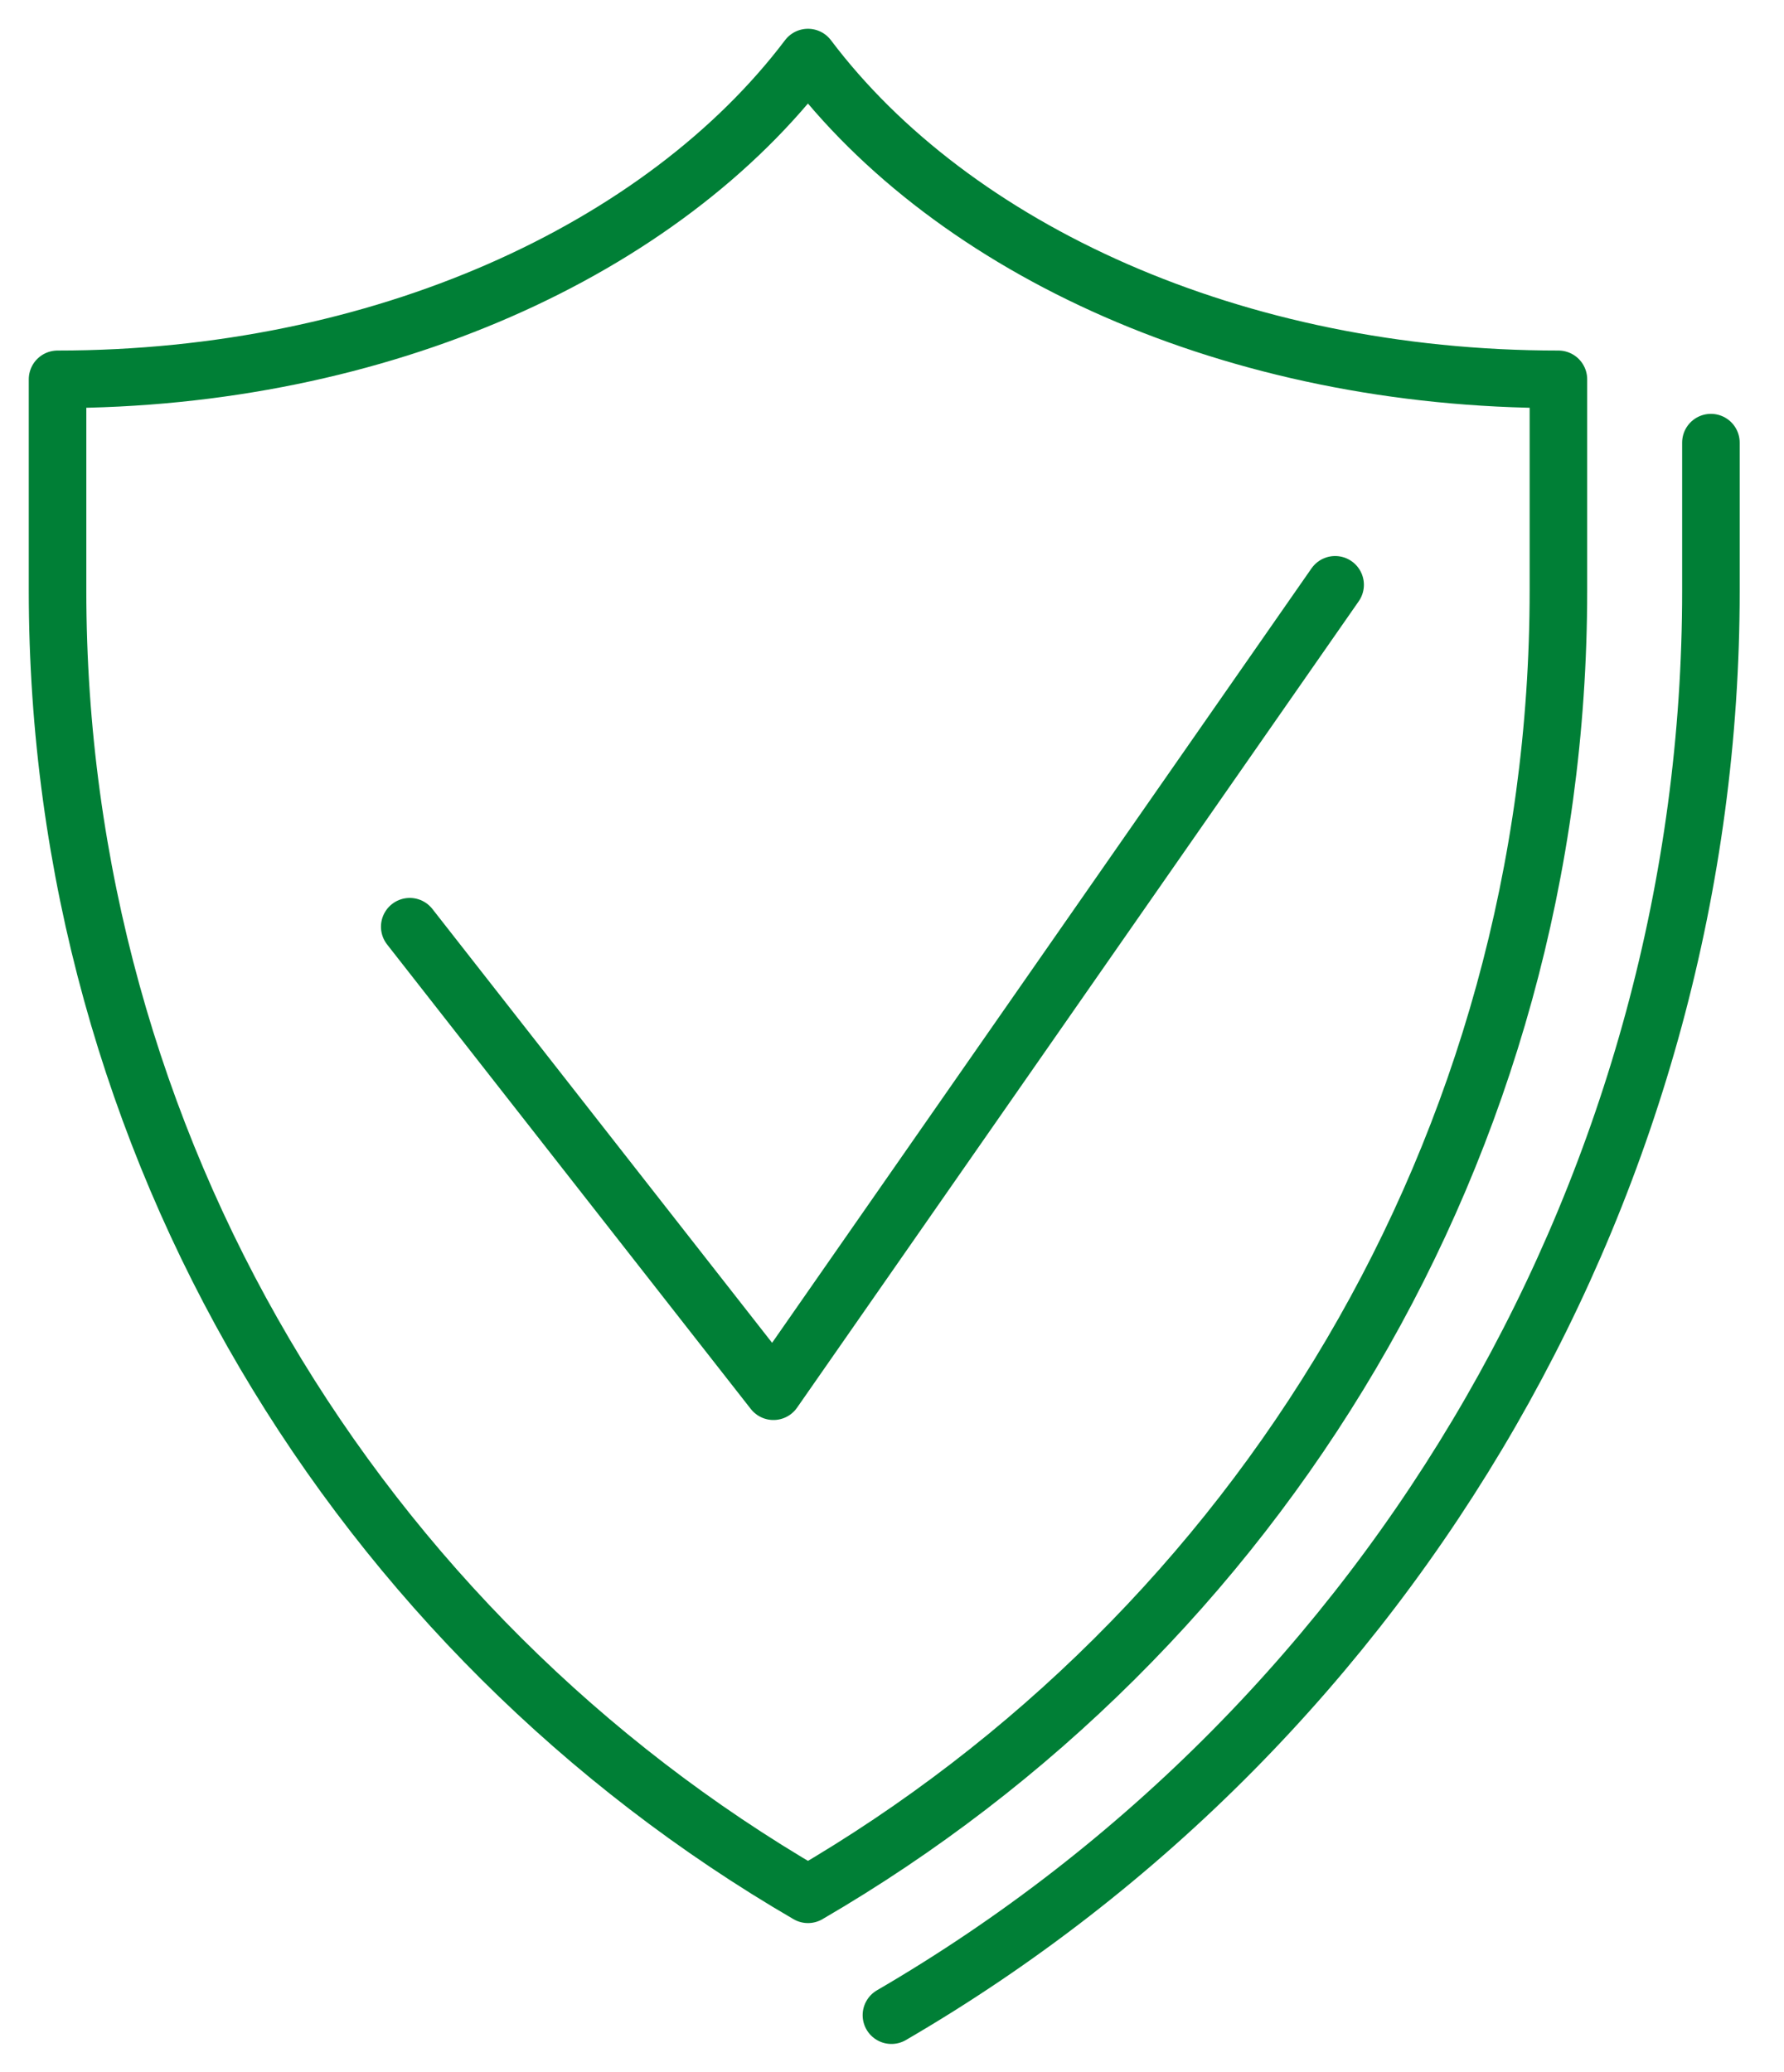 <svg width="31" height="36" viewBox="0 0 31 36" fill="none" xmlns="http://www.w3.org/2000/svg">
<path d="M23.2 10.16L13.44 24.17L7.12 16.1M29.73 7.69V10.27C29.73 20.42 24.27 29.9 15.49 35.01M14.04 1C11.52 4.33 6.62 6.59 1 6.59V10.26C1 19.94 6.25 28.38 14.04 32.91C21.83 28.38 27.08 19.95 27.08 10.26V6.59C21.45 6.59 16.56 4.34 14.04 1Z" stroke="#007F36" stroke-miterlimit="10" stroke-linecap="round" stroke-linejoin="round"/>
</svg>
